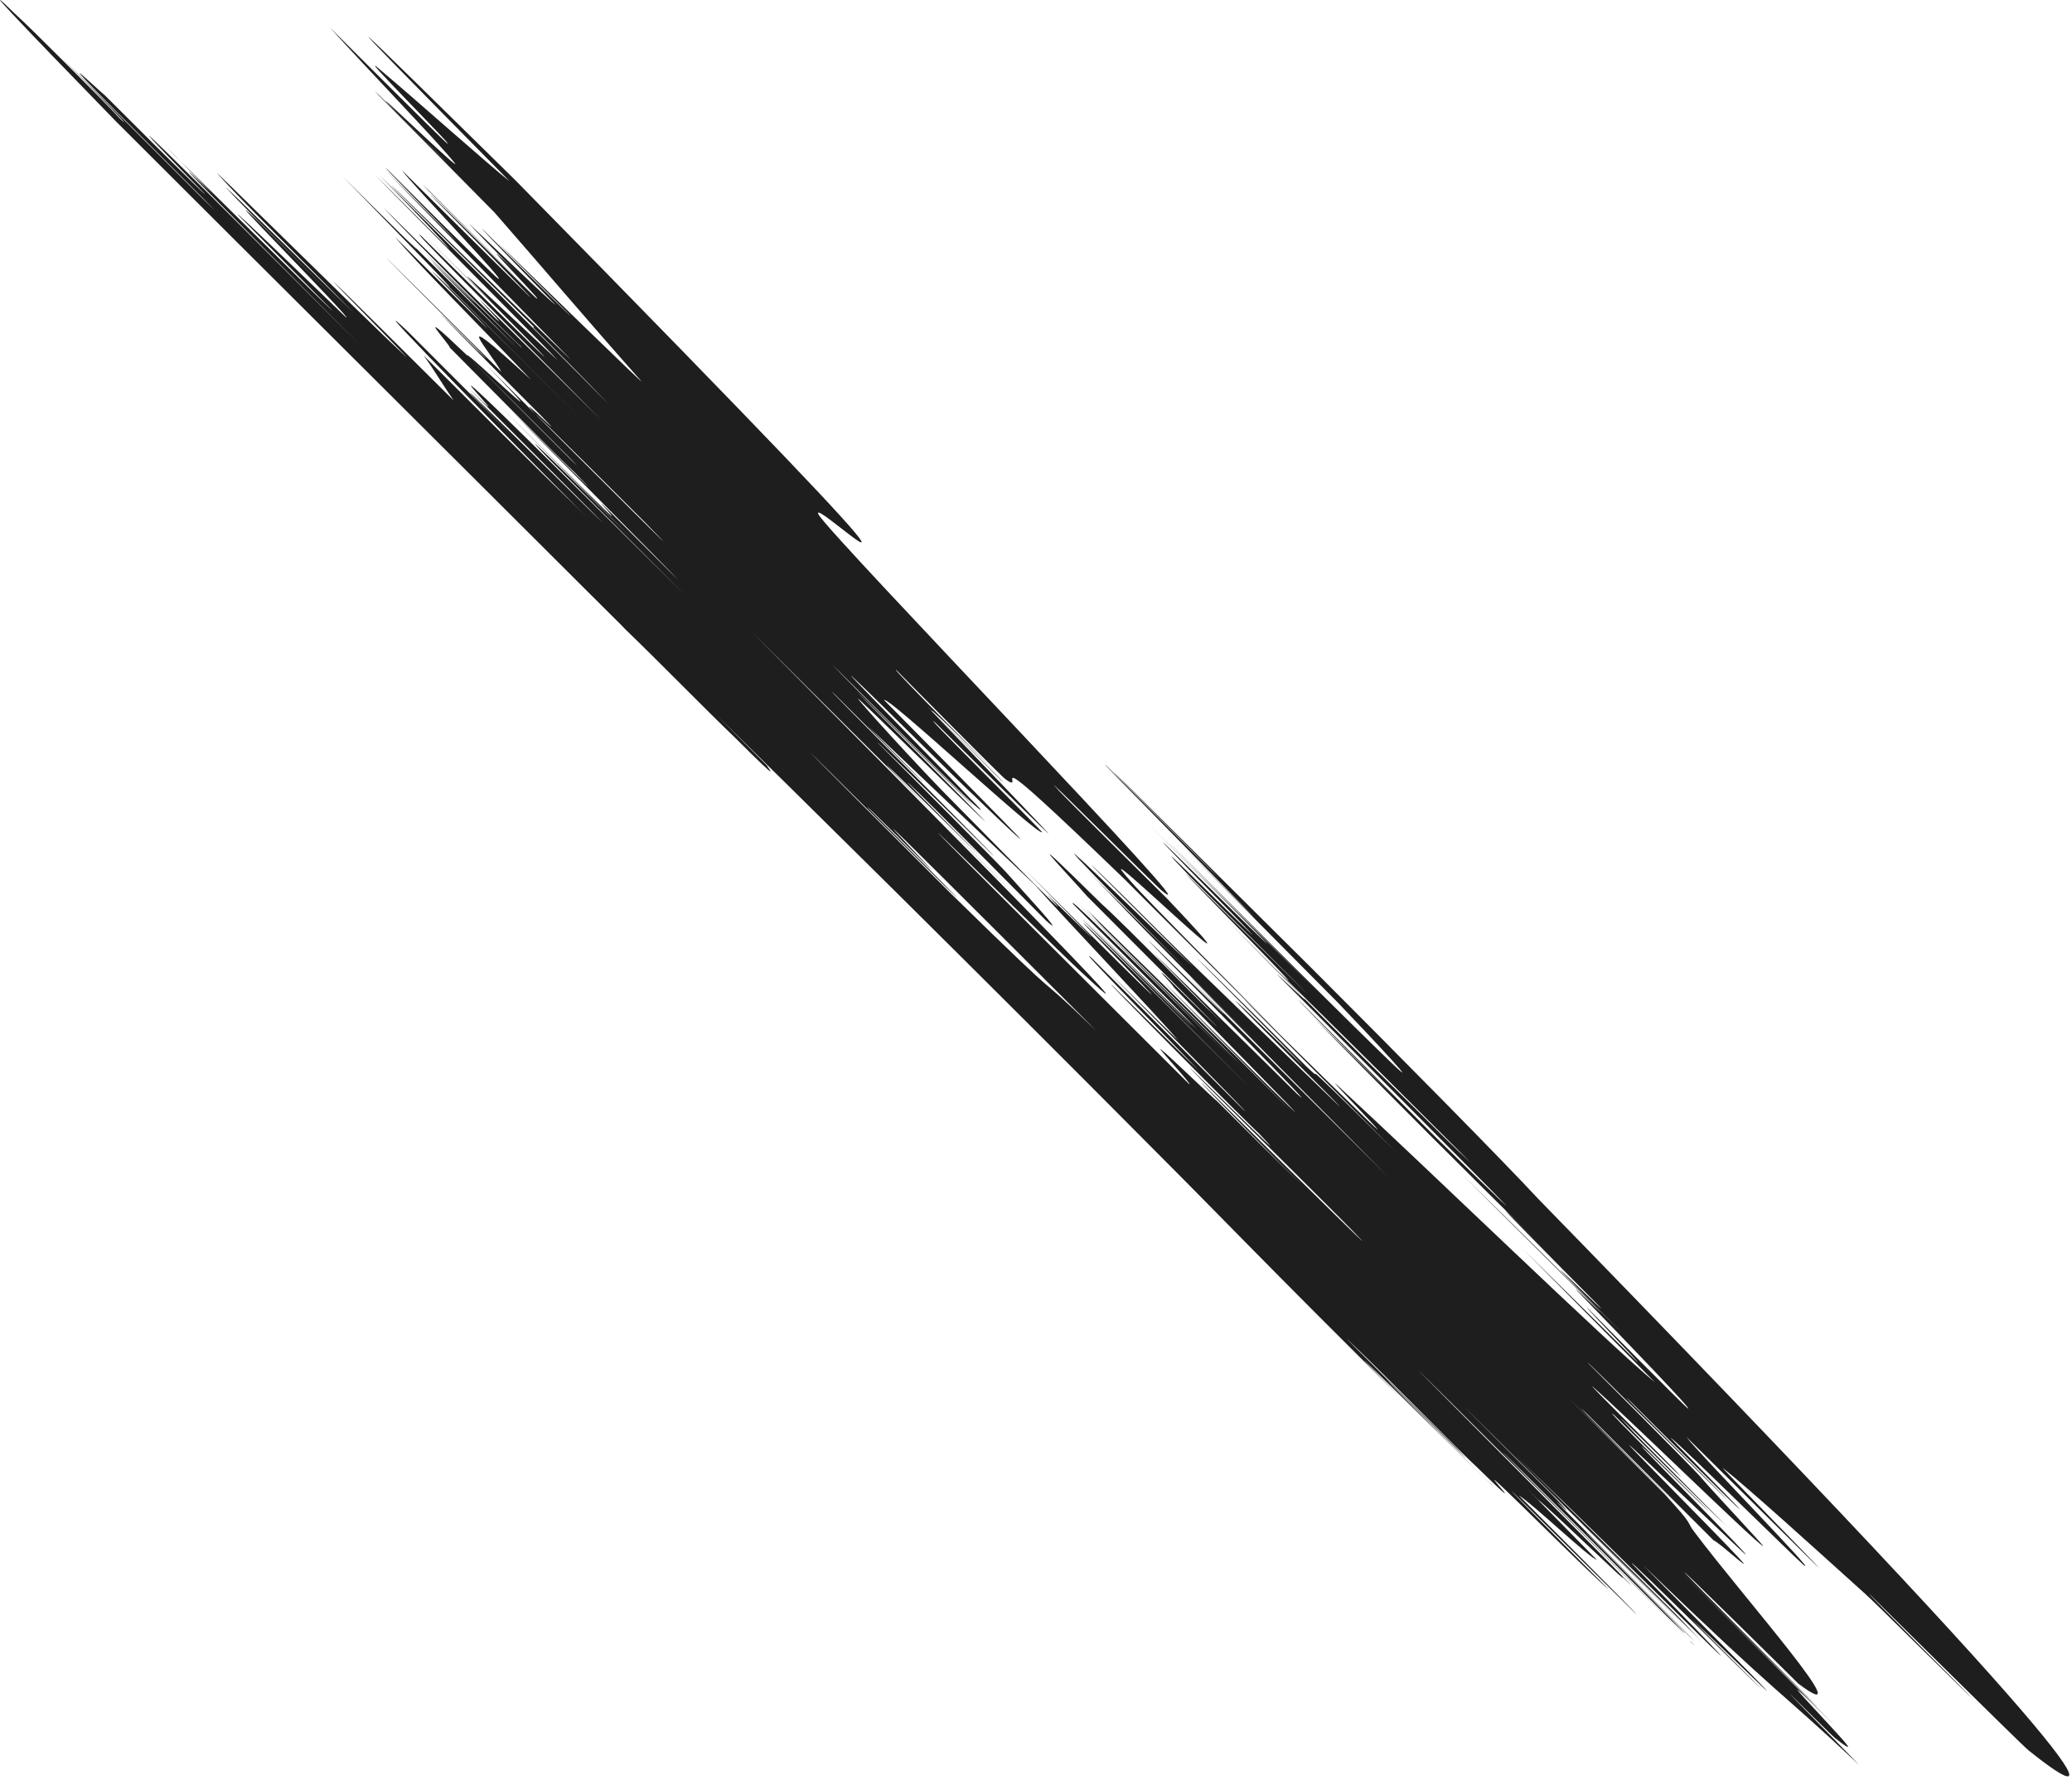 <?xml version="1.0" encoding="UTF-8"?> <svg xmlns="http://www.w3.org/2000/svg" viewBox="0 0 1.521 1.307" fill="none"><path d="M0.085 0.089C0.011 0.013 -0.02 -0.02 0.013 0.012C0.021 0.019 0.079 0.077 0.088 0.087C0.106 0.104 0.044 0.041 0.044 0.041C0.043 0.04 0.145 0.142 0.148 0.145C0.19 0.186 0.074 0.071 0.063 0.059C0.049 0.044 0.071 0.065 0.077 0.07C0.079 0.072 0.156 0.149 0.15 0.142C0.146 0.138 0.059 0.049 0.153 0.142C0.189 0.178 0.228 0.217 0.265 0.254C0.117 0.105 0.124 0.112 0.161 0.147C0.166 0.153 0.106 0.091 0.128 0.114C0.151 0.136 0.245 0.23 0.244 0.228C0.244 0.228 0.178 0.161 0.175 0.158C0.167 0.149 0.251 0.23 0.254 0.233C0.261 0.237 0.149 0.124 0.189 0.162C0.192 0.165 0.264 0.237 0.266 0.239C0.267 0.24 0.171 0.144 0.169 0.141C0.145 0.116 0.274 0.244 0.259 0.229C0.221 0.19 0.178 0.148 0.161 0.129C0.144 0.111 0.27 0.236 0.295 0.259C0.324 0.287 0.143 0.105 0.333 0.294C0.324 0.281 0.319 0.272 0.311 0.261C0.349 0.299 0.387 0.337 0.425 0.374C0.399 0.348 0.373 0.322 0.347 0.296C0.375 0.324 0.403 0.352 0.431 0.38C0.323 0.271 0.268 0.214 0.299 0.243C0.299 0.243 0.375 0.319 0.377 0.321C0.391 0.335 0.333 0.277 0.347 0.29C0.38 0.322 0.545 0.486 0.344 0.285C0.386 0.326 0.319 0.257 0.359 0.295C0.376 0.311 0.496 0.43 0.503 0.437C0.51 0.444 0.407 0.341 0.403 0.337C0.381 0.314 0.386 0.318 0.501 0.432C0.455 0.387 0.409 0.34 0.363 0.294C0.49 0.421 0.438 0.367 0.442 0.37C0.443 0.371 0.498 0.426 0.498 0.426C0.491 0.418 0.404 0.331 0.375 0.301C0.365 0.291 0.463 0.389 0.421 0.346C0.417 0.343 0.329 0.254 0.33 0.255C0.332 0.255 0.298 0.218 0.343 0.261C0.346 0.264 0.442 0.361 0.42 0.338C0.412 0.33 0.344 0.262 0.343 0.261C0.342 0.257 0.421 0.334 0.357 0.268C0.434 0.345 0.521 0.432 0.473 0.383C0.465 0.375 0.396 0.306 0.393 0.304C0.374 0.283 0.423 0.332 0.397 0.305C0.389 0.297 0.335 0.243 0.323 0.23C0.304 0.211 0.381 0.288 0.349 0.255C0.297 0.203 0.224 0.13 0.368 0.273C0.362 0.261 0.324 0.218 0.39 0.279C0.35 0.237 0.304 0.191 0.29 0.174C0.285 0.169 0.383 0.267 0.351 0.234C0.344 0.227 0.24 0.121 0.438 0.319C0.421 0.302 0.42 0.301 0.41 0.291C0.381 0.262 0.351 0.232 0.322 0.203C0.354 0.234 0.285 0.164 0.252 0.13C0.228 0.106 0.313 0.191 0.305 0.182C0.297 0.174 0.278 0.155 0.38 0.256C0.263 0.138 0.345 0.22 0.349 0.223C0.349 0.223 0.304 0.178 0.313 0.187C0.32 0.193 0.393 0.266 0.382 0.254C0.38 0.253 0.29 0.162 0.282 0.153C0.269 0.14 0.363 0.233 0.364 0.234C0.382 0.25 0.289 0.157 0.442 0.309C0.352 0.218 0.299 0.165 0.309 0.173C0.32 0.184 0.506 0.368 0.311 0.172C0.398 0.259 0.344 0.205 0.343 0.203C0.342 0.201 0.419 0.274 0.408 0.263C0.398 0.252 0.289 0.143 0.275 0.128C0.251 0.104 0.331 0.184 0.33 0.183C0.327 0.179 0.312 0.163 0.278 0.128C0.334 0.184 0.391 0.24 0.447 0.297C0.429 0.278 0.41 0.259 0.391 0.24C0.392 0.241 0.391 0.239 0.393 0.241C0.144 -0.005 0.412 0.258 0.419 0.264C0.424 0.269 0.308 0.151 0.283 0.125C0.277 0.119 0.338 0.18 0.336 0.178C0.319 0.16 0.278 0.119 0.284 0.124C0.287 0.127 0.363 0.203 0.365 0.204C0.377 0.213 0.302 0.135 0.295 0.125C0.294 0.124 0.387 0.216 0.389 0.218C0.393 0.221 0.317 0.144 0.316 0.143C0.315 0.141 0.406 0.232 0.393 0.218C0.379 0.204 0.29 0.116 0.315 0.14C0.326 0.151 0.392 0.217 0.394 0.219C0.401 0.224 0.32 0.142 0.4 0.22C0.38 0.201 0.362 0.183 0.344 0.164C0.352 0.171 0.4 0.218 0.408 0.224C0.41 0.226 0.353 0.168 0.354 0.168C0.354 0.168 0.417 0.231 0.419 0.232C0.42 0.233 0.364 0.177 0.365 0.178C0.38 0.192 0.481 0.291 0.47 0.279C0.431 0.235 0.398 0.196 0.363 0.156C0.362 0.155 0.289 0.081 0.278 0.07C0.262 0.053 0.326 0.118 0.329 0.12C0.343 0.134 0.283 0.075 0.283 0.074C0.284 0.074 0.338 0.126 0.334 0.12C0.325 0.108 0.269 0.05 0.242 0.02C0.24 0.018 0.326 0.104 0.328 0.105C0.338 0.113 0.255 0.03 0.28 0.052C0.305 0.073 0.361 0.123 0.374 0.133C0.375 0.133 0.375 0.133 0.375 0.134C0.216 -0.027 0.256 0.012 0.378 0.132C0.769 0.53 0.59 0.358 0.601 0.378C0.614 0.398 0.896 0.689 0.853 0.654C0.849 0.651 0.758 0.56 0.776 0.579C0.779 0.583 0.85 0.653 0.857 0.66C0.95 0.758 0.788 0.6 0.83 0.647C0.841 0.66 0.919 0.738 0.939 0.759C0.902 0.722 0.863 0.683 0.826 0.646C0.708 0.532 0.757 0.586 0.738 0.572C0.737 0.572 0.661 0.495 0.658 0.492C0.651 0.487 0.735 0.571 0.738 0.574C0.742 0.578 0.681 0.517 0.684 0.522C0.686 0.524 0.745 0.582 0.735 0.573C0.734 0.572 0.672 0.51 0.68 0.518C0.702 0.541 0.752 0.593 0.767 0.609C0.786 0.629 0.693 0.537 0.687 0.531C0.67 0.516 0.765 0.61 0.765 0.611C0.762 0.614 0.651 0.51 0.649 0.514C0.649 0.514 0.754 0.62 0.749 0.616C0.747 0.615 0.719 0.588 0.716 0.585C0.707 0.577 0.643 0.513 0.629 0.5C0.603 0.475 0.702 0.575 0.711 0.585C0.729 0.603 0.715 0.591 0.712 0.588C0.705 0.582 0.582 0.459 0.611 0.488C0.619 0.497 0.714 0.591 0.714 0.591C0.713 0.591 0.642 0.52 0.629 0.508C0.616 0.495 0.726 0.605 0.723 0.603C0.707 0.588 0.634 0.516 0.63 0.513C0.627 0.511 0.675 0.564 0.701 0.59C0.815 0.706 0.765 0.653 0.769 0.657C0.792 0.679 0.836 0.723 0.752 0.638C1.014 0.899 0.608 0.49 0.919 0.8C0.712 0.593 0.817 0.697 0.859 0.738C0.917 0.795 0.796 0.675 0.795 0.674C0.795 0.674 0.89 0.767 0.877 0.754C0.864 0.74 0.792 0.668 0.788 0.664C0.782 0.656 0.816 0.689 0.902 0.775C0.864 0.737 0.826 0.698 0.788 0.66C0.829 0.701 0.87 0.741 0.911 0.782C0.878 0.748 0.844 0.715 0.811 0.682C0.806 0.677 0.802 0.672 0.797 0.667C0.848 0.717 0.895 0.763 0.947 0.815C0.755 0.621 0.921 0.788 0.947 0.813C0.972 0.837 0.861 0.725 0.861 0.724C0.861 0.723 0.847 0.709 0.855 0.716C0.86 0.721 0.968 0.828 0.798 0.658C0.785 0.643 0.738 0.594 0.808 0.663C0.829 0.682 0.882 0.737 0.889 0.743C0.921 0.775 0.834 0.687 0.847 0.7C0.868 0.72 0.936 0.787 0.952 0.803C0.976 0.825 0.864 0.712 0.856 0.704C0.81 0.657 0.904 0.751 0.898 0.744C0.861 0.706 0.821 0.667 1.019 0.864C0.934 0.778 0.791 0.634 0.935 0.778C0.805 0.648 0.828 0.669 0.795 0.636C0.833 0.674 0.871 0.711 0.908 0.749C0.677 0.516 0.847 0.683 0.876 0.71C0.876 0.71 0.779 0.613 0.801 0.635C0.803 0.636 0.847 0.68 0.853 0.686C0.871 0.704 0.982 0.811 0.983 0.812C0.987 0.815 0.914 0.743 0.908 0.736C0.899 0.726 0.965 0.791 0.956 0.782C0.952 0.777 0.866 0.691 0.878 0.703C0.886 0.71 0.953 0.777 0.959 0.783C0.979 0.802 0.937 0.759 1.025 0.846C0.81 0.631 0.969 0.789 0.986 0.805C1.053 0.871 0.963 0.779 0.983 0.798C1.047 0.857 1.182 0.988 1.215 1.015C1.22 1.02 1.112 0.911 1.119 0.918C1.122 0.921 1.201 0.999 1.202 1C1.204 1.001 1.164 0.96 1.165 0.96C1.165 0.96 1.238 1.034 1.239 1.034C1.244 1.037 1.193 0.984 1.158 0.948C1.145 0.934 1.243 1.031 1.073 0.862C1.115 0.903 1.151 0.939 1.192 0.98C1.086 0.873 1.198 0.984 1.171 0.956C1.168 0.953 1.051 0.835 1.136 0.919C1.075 0.859 1.024 0.808 0.97 0.753C0.947 0.73 1.017 0.799 1.024 0.806C1.031 0.813 0.953 0.735 0.953 0.734C0.951 0.732 1.054 0.835 1.055 0.836C1.155 0.934 1.1 0.879 0.946 0.724C0.907 0.685 1.022 0.797 0.9 0.675C0.949 0.725 0.993 0.769 1.041 0.816C1.054 0.829 1.067 0.842 1.08 0.854C1.032 0.806 0.985 0.759 0.936 0.711C0.979 0.752 0.866 0.638 0.871 0.642C0.873 0.644 0.979 0.749 0.956 0.726C0.951 0.721 0.88 0.65 0.874 0.644C0.829 0.597 0.904 0.672 0.919 0.686C0.926 0.692 0.797 0.562 0.883 0.647C0.891 0.655 1.007 0.769 0.842 0.604C0.894 0.656 0.922 0.683 0.966 0.727C0.721 0.481 0.961 0.722 1.019 0.778C1.049 0.807 1.007 0.762 0.982 0.736C0.966 0.72 0.87 0.623 0.866 0.619C0.844 0.597 0.937 0.69 0.922 0.675C0.907 0.659 0.802 0.553 0.812 0.562C0.82 0.57 0.936 0.686 0.895 0.645C0.887 0.636 0.788 0.538 0.827 0.576C0.833 0.582 0.94 0.688 0.963 0.711C1.025 0.773 1.105 0.854 1.129 0.88C1.556 1.318 1.55 1.334 1.489 1.285C1.484 1.281 1.382 1.18 1.373 1.171C1.364 1.163 1.457 1.256 1.449 1.248C1.441 1.241 1.375 1.175 1.369 1.17C1.328 1.133 1.285 1.094 1.265 1.078C1.26 1.074 1.335 1.15 1.335 1.151C1.335 1.151 1.237 1.054 1.238 1.055C1.244 1.064 1.337 1.159 1.324 1.149C1.318 1.144 1.236 1.063 1.227 1.056C1.22 1.05 1.276 1.106 1.277 1.108C1.277 1.109 1.203 1.035 1.197 1.029C1.177 1.01 1.268 1.101 1.268 1.101C1.267 1.101 1.158 0.992 1.166 1.001C1.169 1.004 1.239 1.074 1.249 1.085C1.263 1.099 1.199 1.035 1.196 1.033C1.196 1.032 1.246 1.082 1.248 1.084C1.26 1.098 1.298 1.138 1.294 1.135C1.286 1.13 1.189 1.035 1.169 1.018C1.164 1.014 1.229 1.078 1.232 1.082C1.246 1.097 1.168 1.019 1.196 1.048C1.2 1.053 1.29 1.143 1.267 1.12C1.254 1.108 1.198 1.052 1.185 1.039C1.171 1.027 1.254 1.109 1.254 1.109C1.254 1.11 1.197 1.053 1.206 1.063C1.21 1.068 1.288 1.146 1.281 1.141C1.271 1.132 1.198 1.062 1.196 1.061C1.195 1.061 1.28 1.146 1.28 1.148C1.281 1.15 1.26 1.131 1.258 1.131C1.258 1.131 1.169 1.042 1.165 1.038C1.14 1.014 1.239 1.113 1.235 1.109C1.23 1.104 1.156 1.031 1.151 1.026C1.148 1.023 1.221 1.096 1.222 1.097C1.245 1.122 1.237 1.116 1.244 1.125C1.28 1.173 1.369 1.273 1.32 1.236C1.317 1.233 1.224 1.141 1.238 1.156C1.252 1.171 1.451 1.37 1.231 1.151C1.275 1.195 1.307 1.227 1.347 1.267C1.284 1.205 1.348 1.271 1.355 1.28C1.36 1.286 1.352 1.28 1.347 1.276C1.342 1.272 1.265 1.194 1.365 1.296C1.3 1.235 1.313 1.252 1.206 1.149C1.371 1.315 1.266 1.211 1.241 1.188C1.238 1.185 1.298 1.245 1.293 1.24C1.286 1.234 1.194 1.142 1.198 1.148C1.199 1.149 1.301 1.253 1.248 1.201C1.195 1.149 1.164 1.118 1.113 1.069C1.153 1.108 1.191 1.146 1.23 1.185C1.237 1.192 1.243 1.199 1.25 1.206C1.202 1.158 1.154 1.111 1.106 1.063C1.152 1.108 1.196 1.153 1.242 1.199C0.997 0.955 1.077 1.035 1.139 1.097C1.169 1.128 1.126 1.086 1.151 1.111C1.16 1.12 1.231 1.192 1.24 1.201C1.262 1.224 1.164 1.124 1.164 1.125C1.165 1.126 1.273 1.235 1.224 1.187C1.031 0.993 1.093 1.057 1.244 1.208C1.244 1.208 1.237 1.202 1.242 1.206C0.861 0.826 1.131 1.096 1.183 1.149C1.234 1.201 1.132 1.099 1.136 1.103C1.147 1.114 1.19 1.156 1.191 1.158C1.199 1.167 1.136 1.106 1.129 1.101C1.128 1.1 1.186 1.158 1.18 1.152C1.174 1.146 1.117 1.089 1.121 1.093C1.122 1.094 1.172 1.145 1.172 1.145C1.168 1.145 1.124 1.103 1.115 1.098C1.115 1.098 1.205 1.188 1.201 1.185C1.198 1.182 1.116 1.101 1.11 1.095C1.108 1.094 1.183 1.169 1.181 1.167C1.173 1.161 1.112 1.1 1.101 1.09C1.084 1.074 1.129 1.121 1.084 1.077C1.075 1.069 1.013 1.006 0.995 0.989C0.964 0.959 1.056 1.05 1.068 1.062C1.107 1.102 0.986 0.981 1.017 1.012C1.021 1.017 1.093 1.089 1.095 1.09C1.107 1.103 0.938 0.935 1.028 1.026C0.93 0.929 0.898 0.895 0.847 0.844C0.722 0.718 0.574 0.572 0.526 0.525C0.485 0.484 0.563 0.562 0.563 0.562C0.563 0.563 0.577 0.579 0.54 0.542C0.517 0.52 0.485 0.487 0.459 0.462C0.434 0.436 0.492 0.495 0.428 0.431C0.364 0.367 0.175 0.179 0.085 0.089ZM0.551 0.463C0.857 0.771 0.823 0.741 0.793 0.713C0.767 0.689 0.529 0.453 0.873 0.796C0.876 0.797 0.843 0.762 0.854 0.772C0.856 0.773 0.888 0.804 0.894 0.809C0.897 0.812 0.954 0.869 0.954 0.868C0.953 0.868 0.88 0.794 0.882 0.795C0.889 0.802 1.003 0.915 1 0.911C0.991 0.901 0.902 0.813 0.886 0.797C0.834 0.744 0.966 0.876 0.924 0.832C0.916 0.825 0.801 0.709 0.817 0.724C0.823 0.73 0.883 0.789 0.88 0.786C0.865 0.77 0.787 0.691 0.801 0.703C0.812 0.714 0.901 0.803 0.913 0.815C0.925 0.826 0.822 0.722 0.816 0.716C0.807 0.707 0.866 0.765 0.865 0.764C0.849 0.745 0.783 0.676 0.76 0.65C0.718 0.61 0.68 0.574 0.637 0.533C0.728 0.625 0.642 0.539 0.613 0.51C0.59 0.488 0.746 0.644 0.728 0.627C0.728 0.627 0.728 0.627 0.728 0.627C0.719 0.618 0.61 0.511 0.655 0.556C0.657 0.558 0.738 0.639 0.74 0.642C0.746 0.649 0.786 0.692 0.768 0.676C0.763 0.671 0.678 0.585 0.667 0.575C0.659 0.568 0.738 0.647 0.72 0.629C0.697 0.607 0.561 0.472 0.749 0.661C0.682 0.593 0.616 0.528 0.551 0.463ZM0.692 0.649C0.684 0.641 0.474 0.432 0.698 0.656C0.797 0.753 0.749 0.703 0.805 0.757C0.583 0.535 0.67 0.623 0.685 0.64C0.685 0.64 0.685 0.64 0.685 0.64C0.686 0.641 0.628 0.583 0.638 0.594C0.643 0.599 0.732 0.688 0.692 0.649Z" fill="#1E1E1E"></path></svg> 